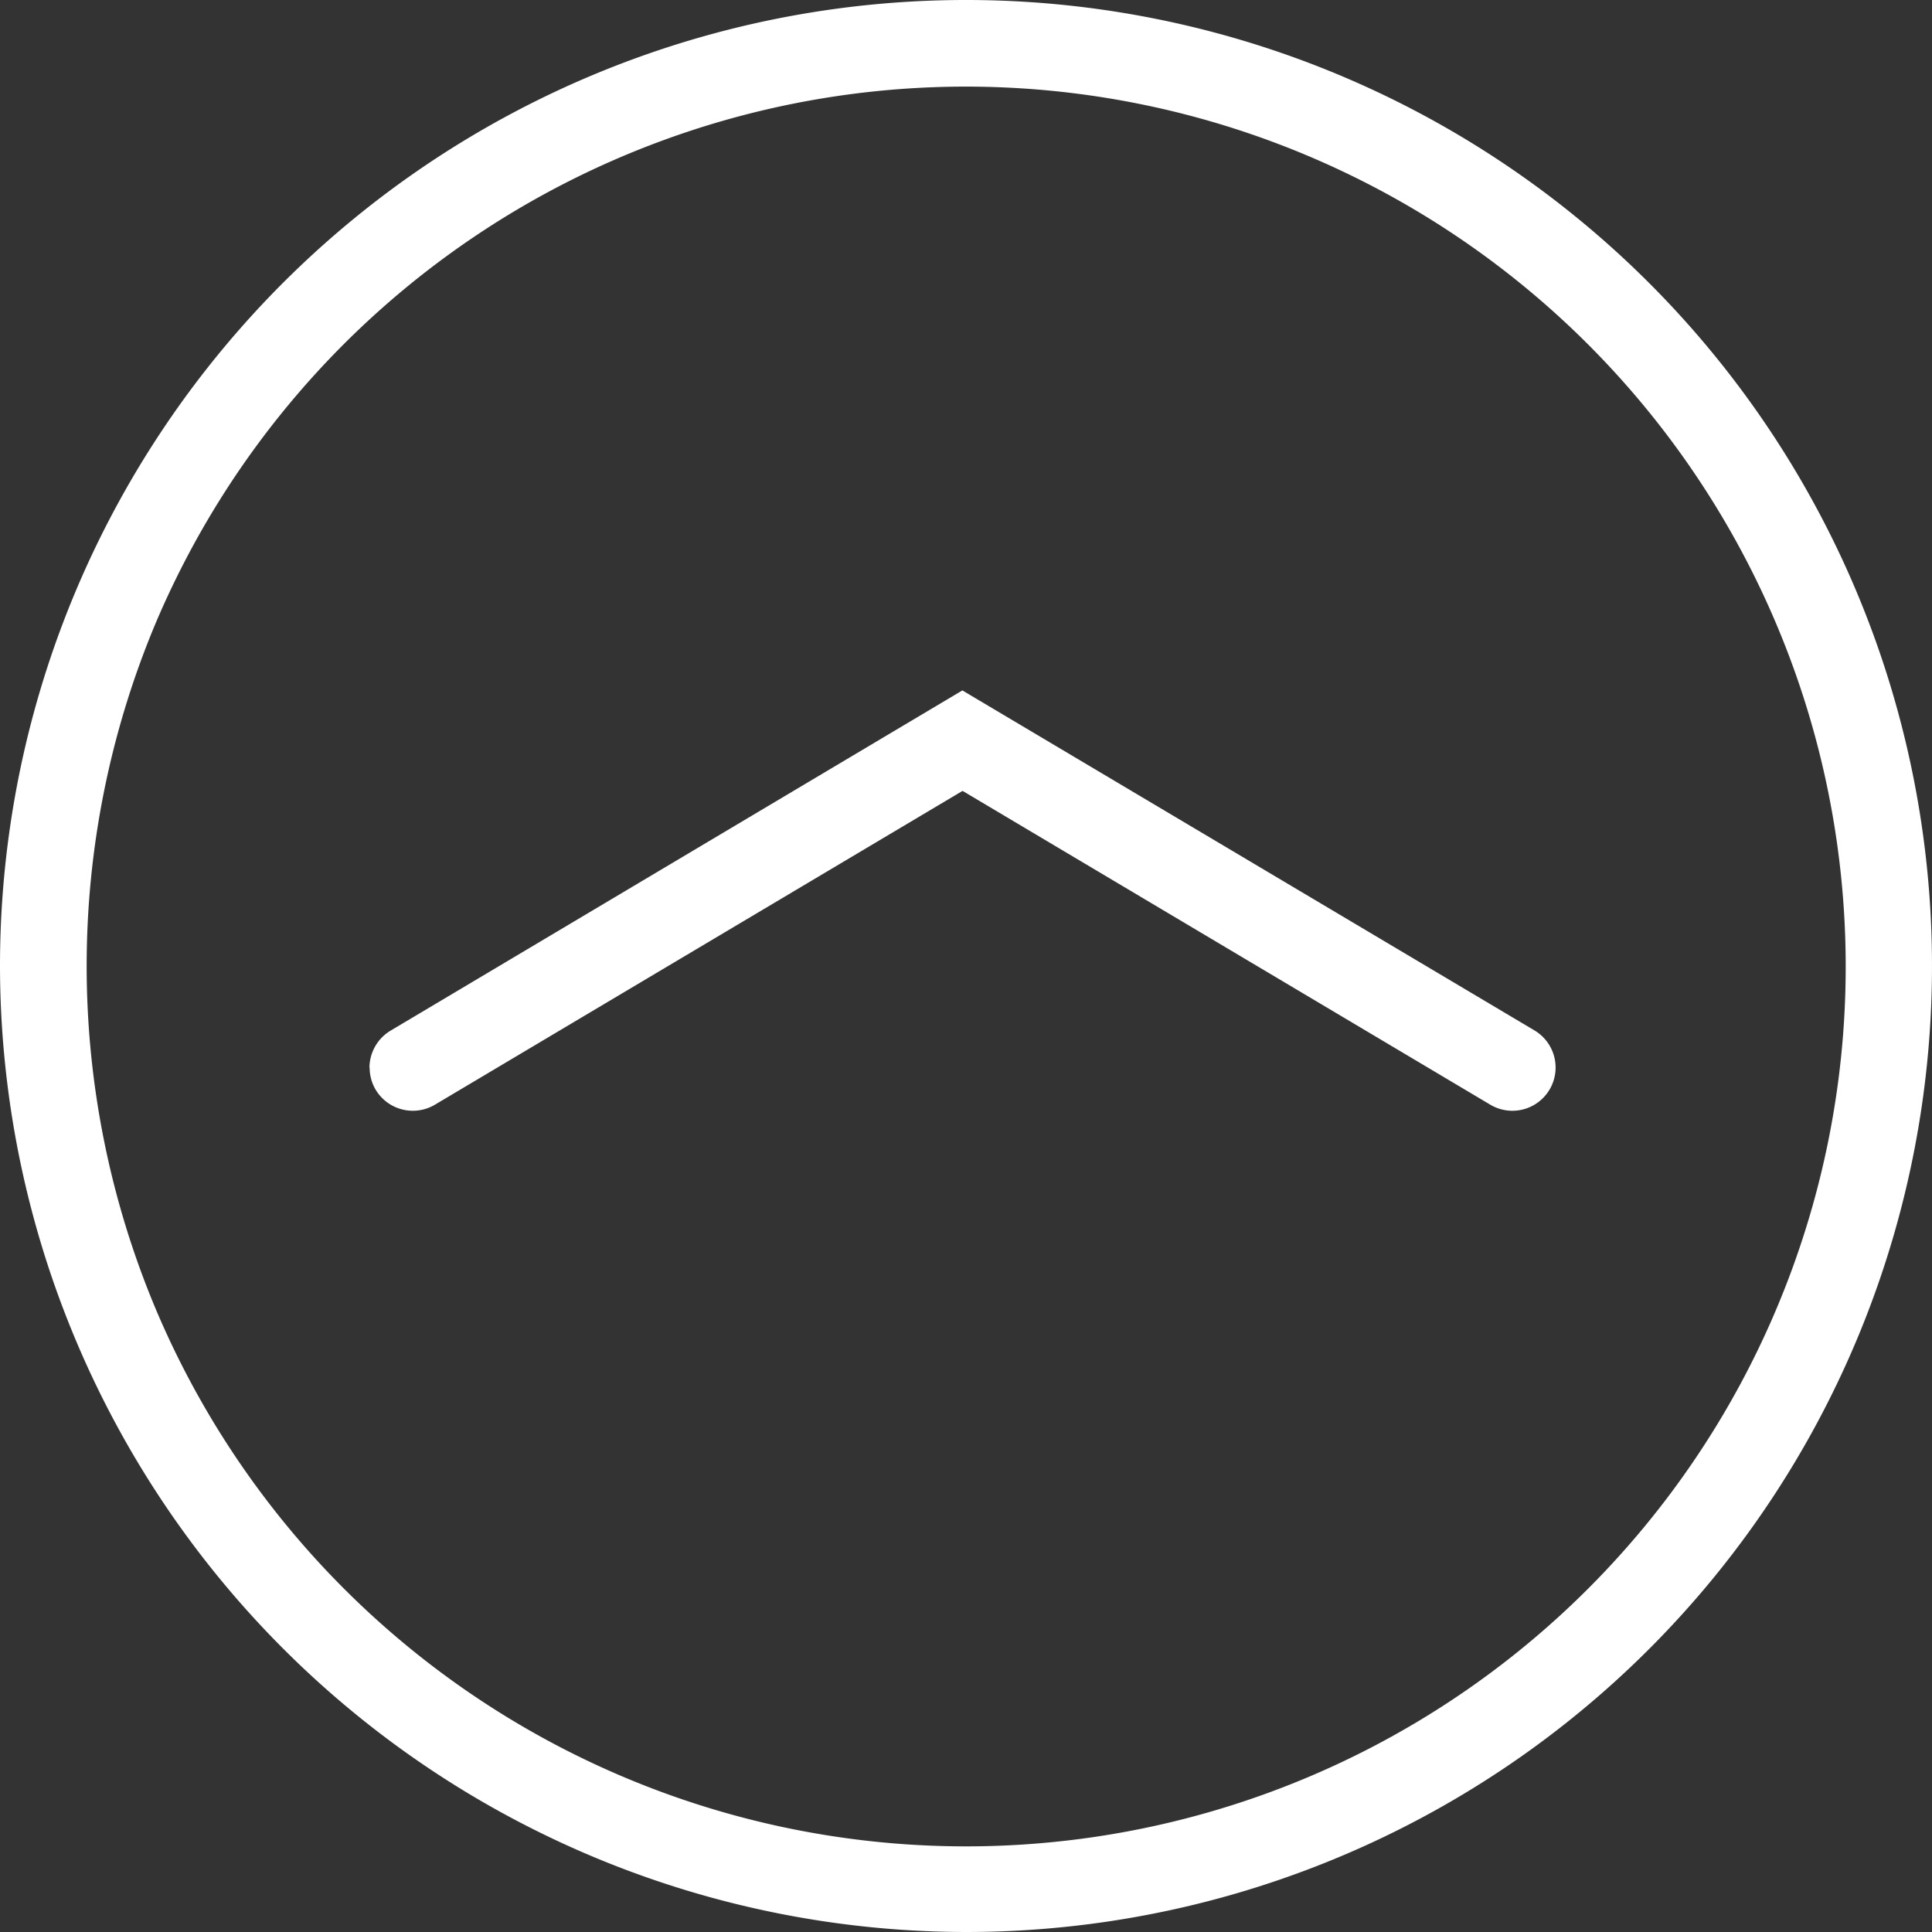 <svg xmlns="http://www.w3.org/2000/svg" viewBox="0 0 39 39"><rect x="0" y="0" width="39" height="39" fill="#333333" stroke="none"/><title>HighlightArrow</title><path d="M0,19.5A19.5,19.5,0,1,1,19.5,39,19.523,19.523,0,0,1,0,19.5Zm37.258,0a17.762,17.762,0,0,0-34.12-6.911,17.892,17.892,0,0,0,0,13.822A17.757,17.757,0,0,0,37.258,19.5Zm-29.8,2.054a.877.877,0,0,1,.426-.749l11.543-6.868L30.975,20.8a.871.871,0,0,1-.891,1.5L19.431,15.965,8.779,22.3A.874.874,0,0,1,7.585,22v0A.868.868,0,0,1,7.462,21.554Z" style="fill:#fff"/></svg>